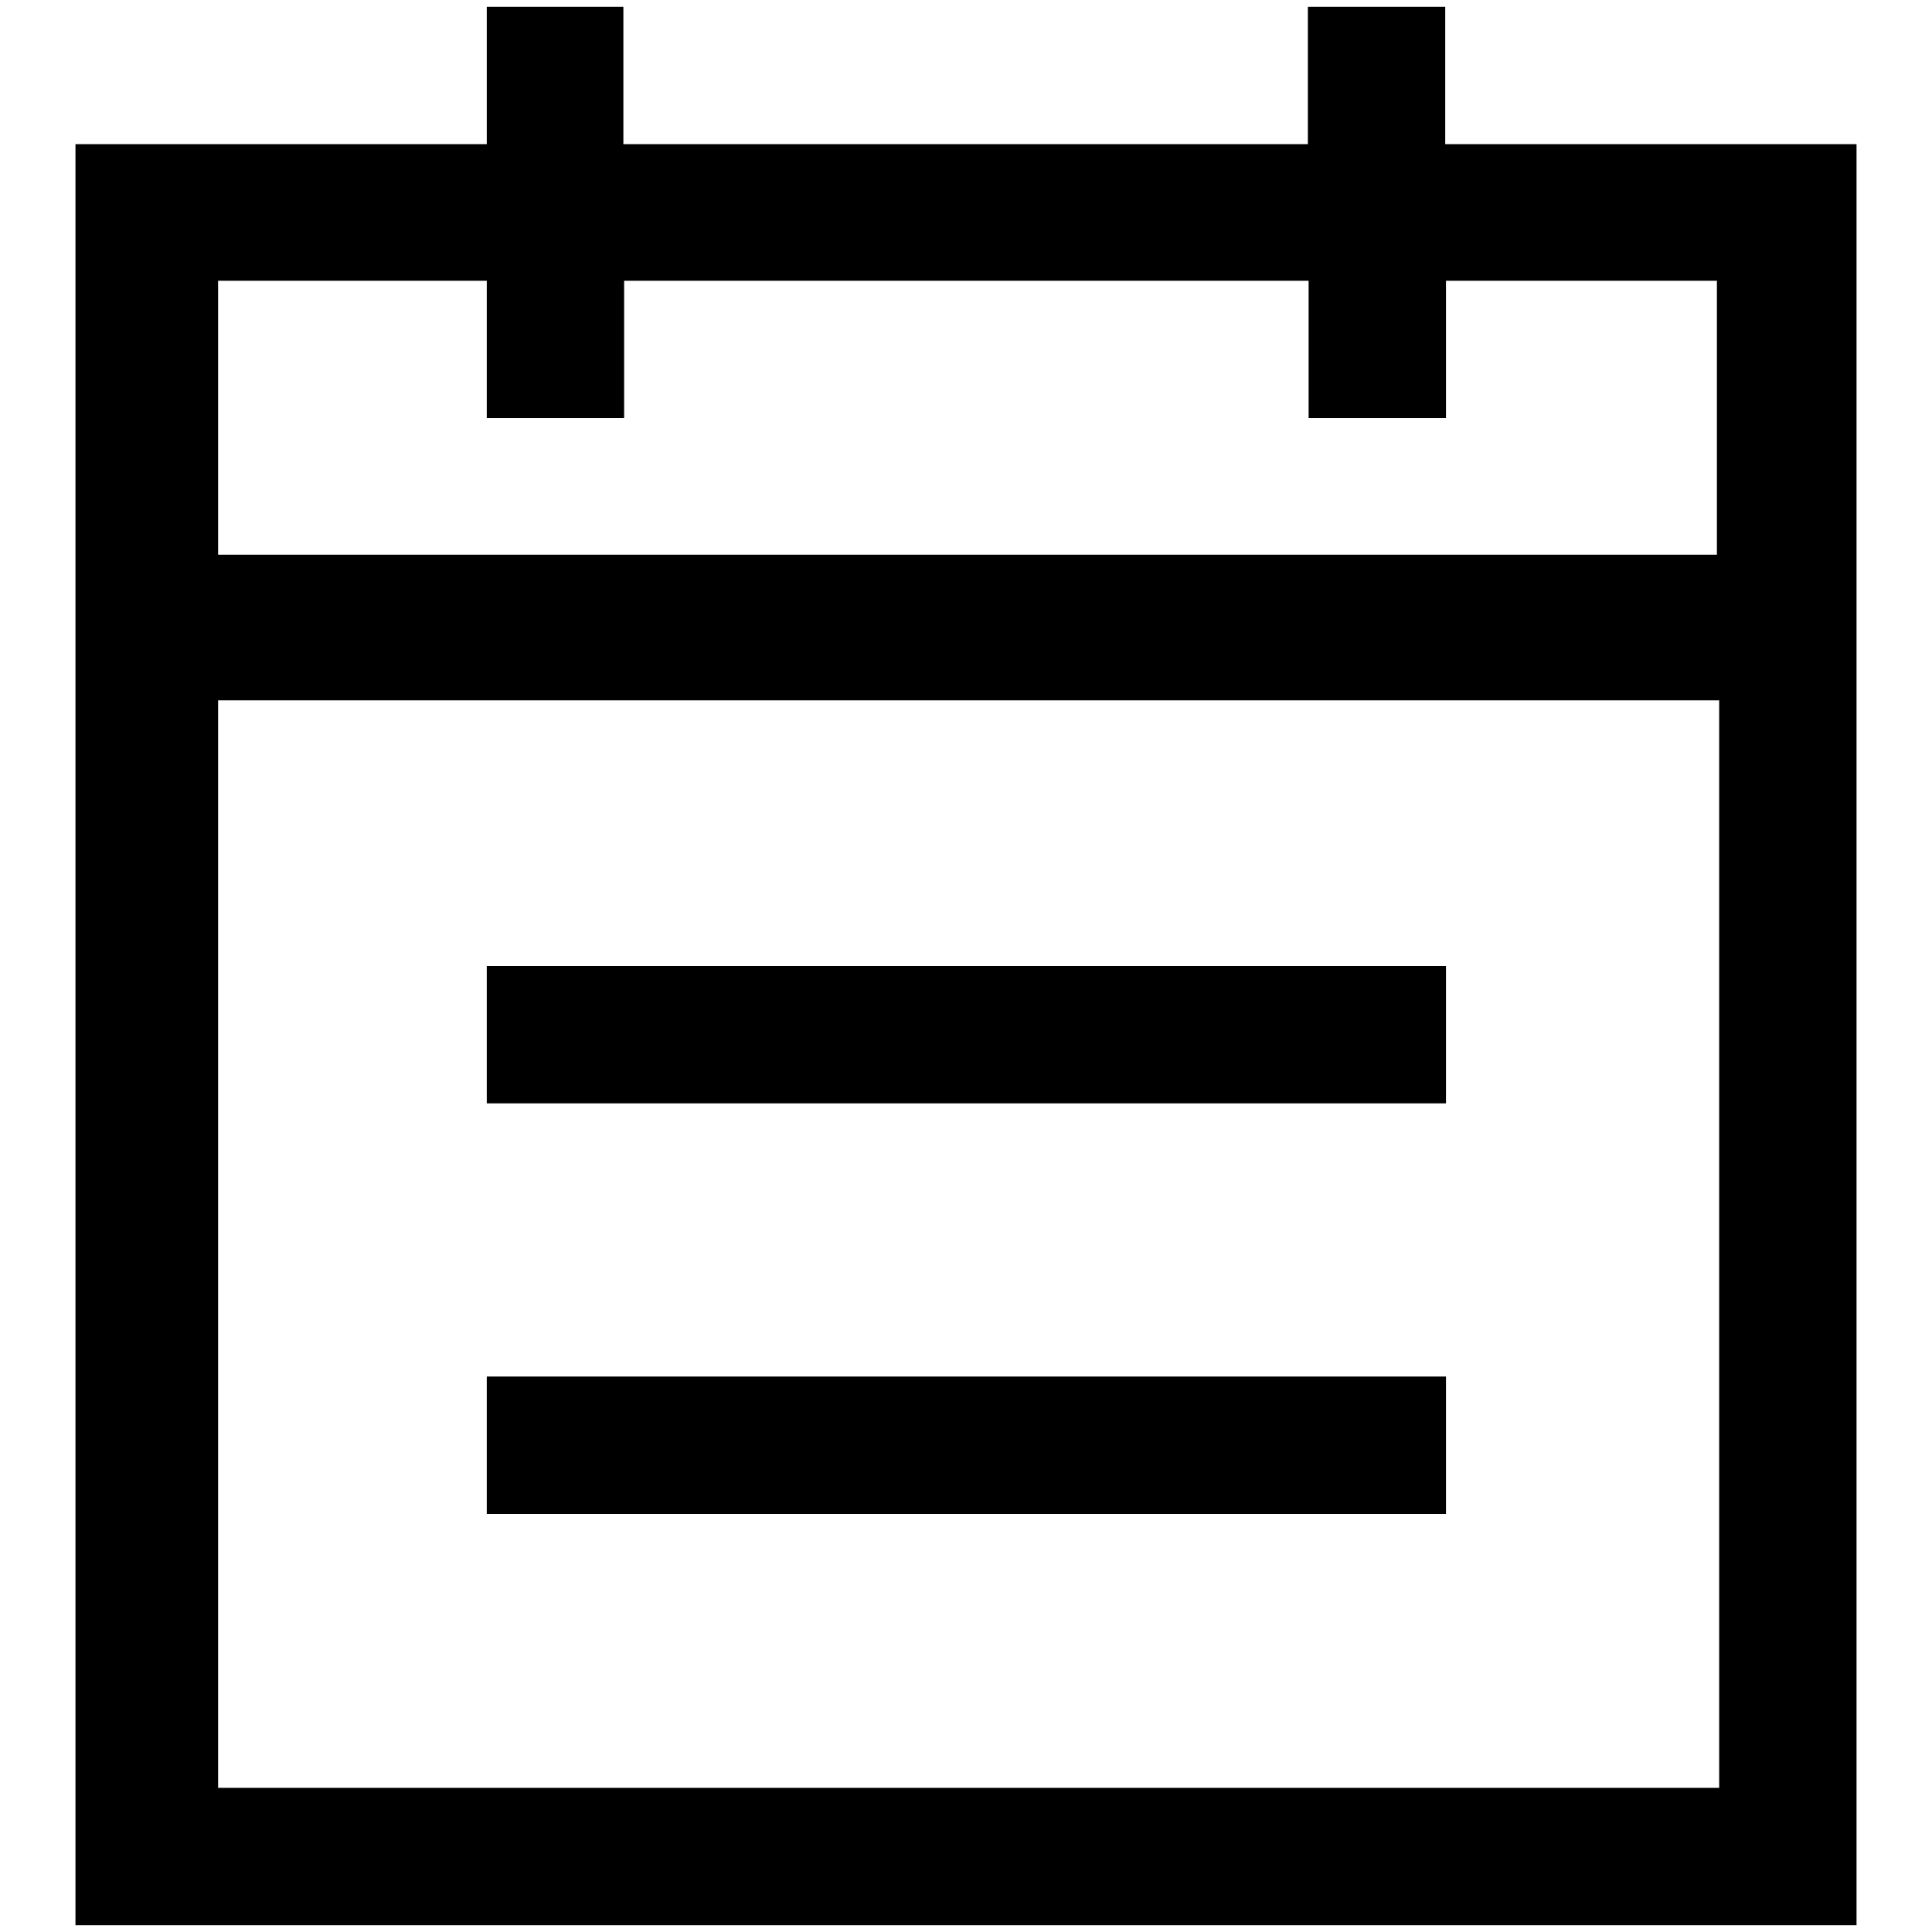 <?xml version="1.0" encoding="utf-8"?>
<!-- Svg Vector Icons : http://www.onlinewebfonts.com/icon -->
<!DOCTYPE svg PUBLIC "-//W3C//DTD SVG 1.1//EN" "http://www.w3.org/Graphics/SVG/1.1/DTD/svg11.dtd">
<svg version="1.1" xmlns="http://www.w3.org/2000/svg" xmlns:xlink="http://www.w3.org/1999/xlink" x="0px" y="0px" viewBox="0 0 256 256" enable-background="new 0 0 256 256" xml:space="preserve">
<g><g><path fill="#000000" d="M191.5,19.1V0.9h-18.2v18.2H82.6V0.9H64.5v18.2H10v9.1v226.9h236v-236H191.5z M227.8,236.9H28.9V92.8h198.9V236.9z M227.5,73.5H28.9V37.2h35.6v18.2h18.2V37.2h90.7v18.2h18.2V37.2h35.9V73.5z M191.5,128H64.5v18.2h127.1V128z M64.5,200.6h127.1v-18.2H64.5V200.6z"/></g></g>
</svg>